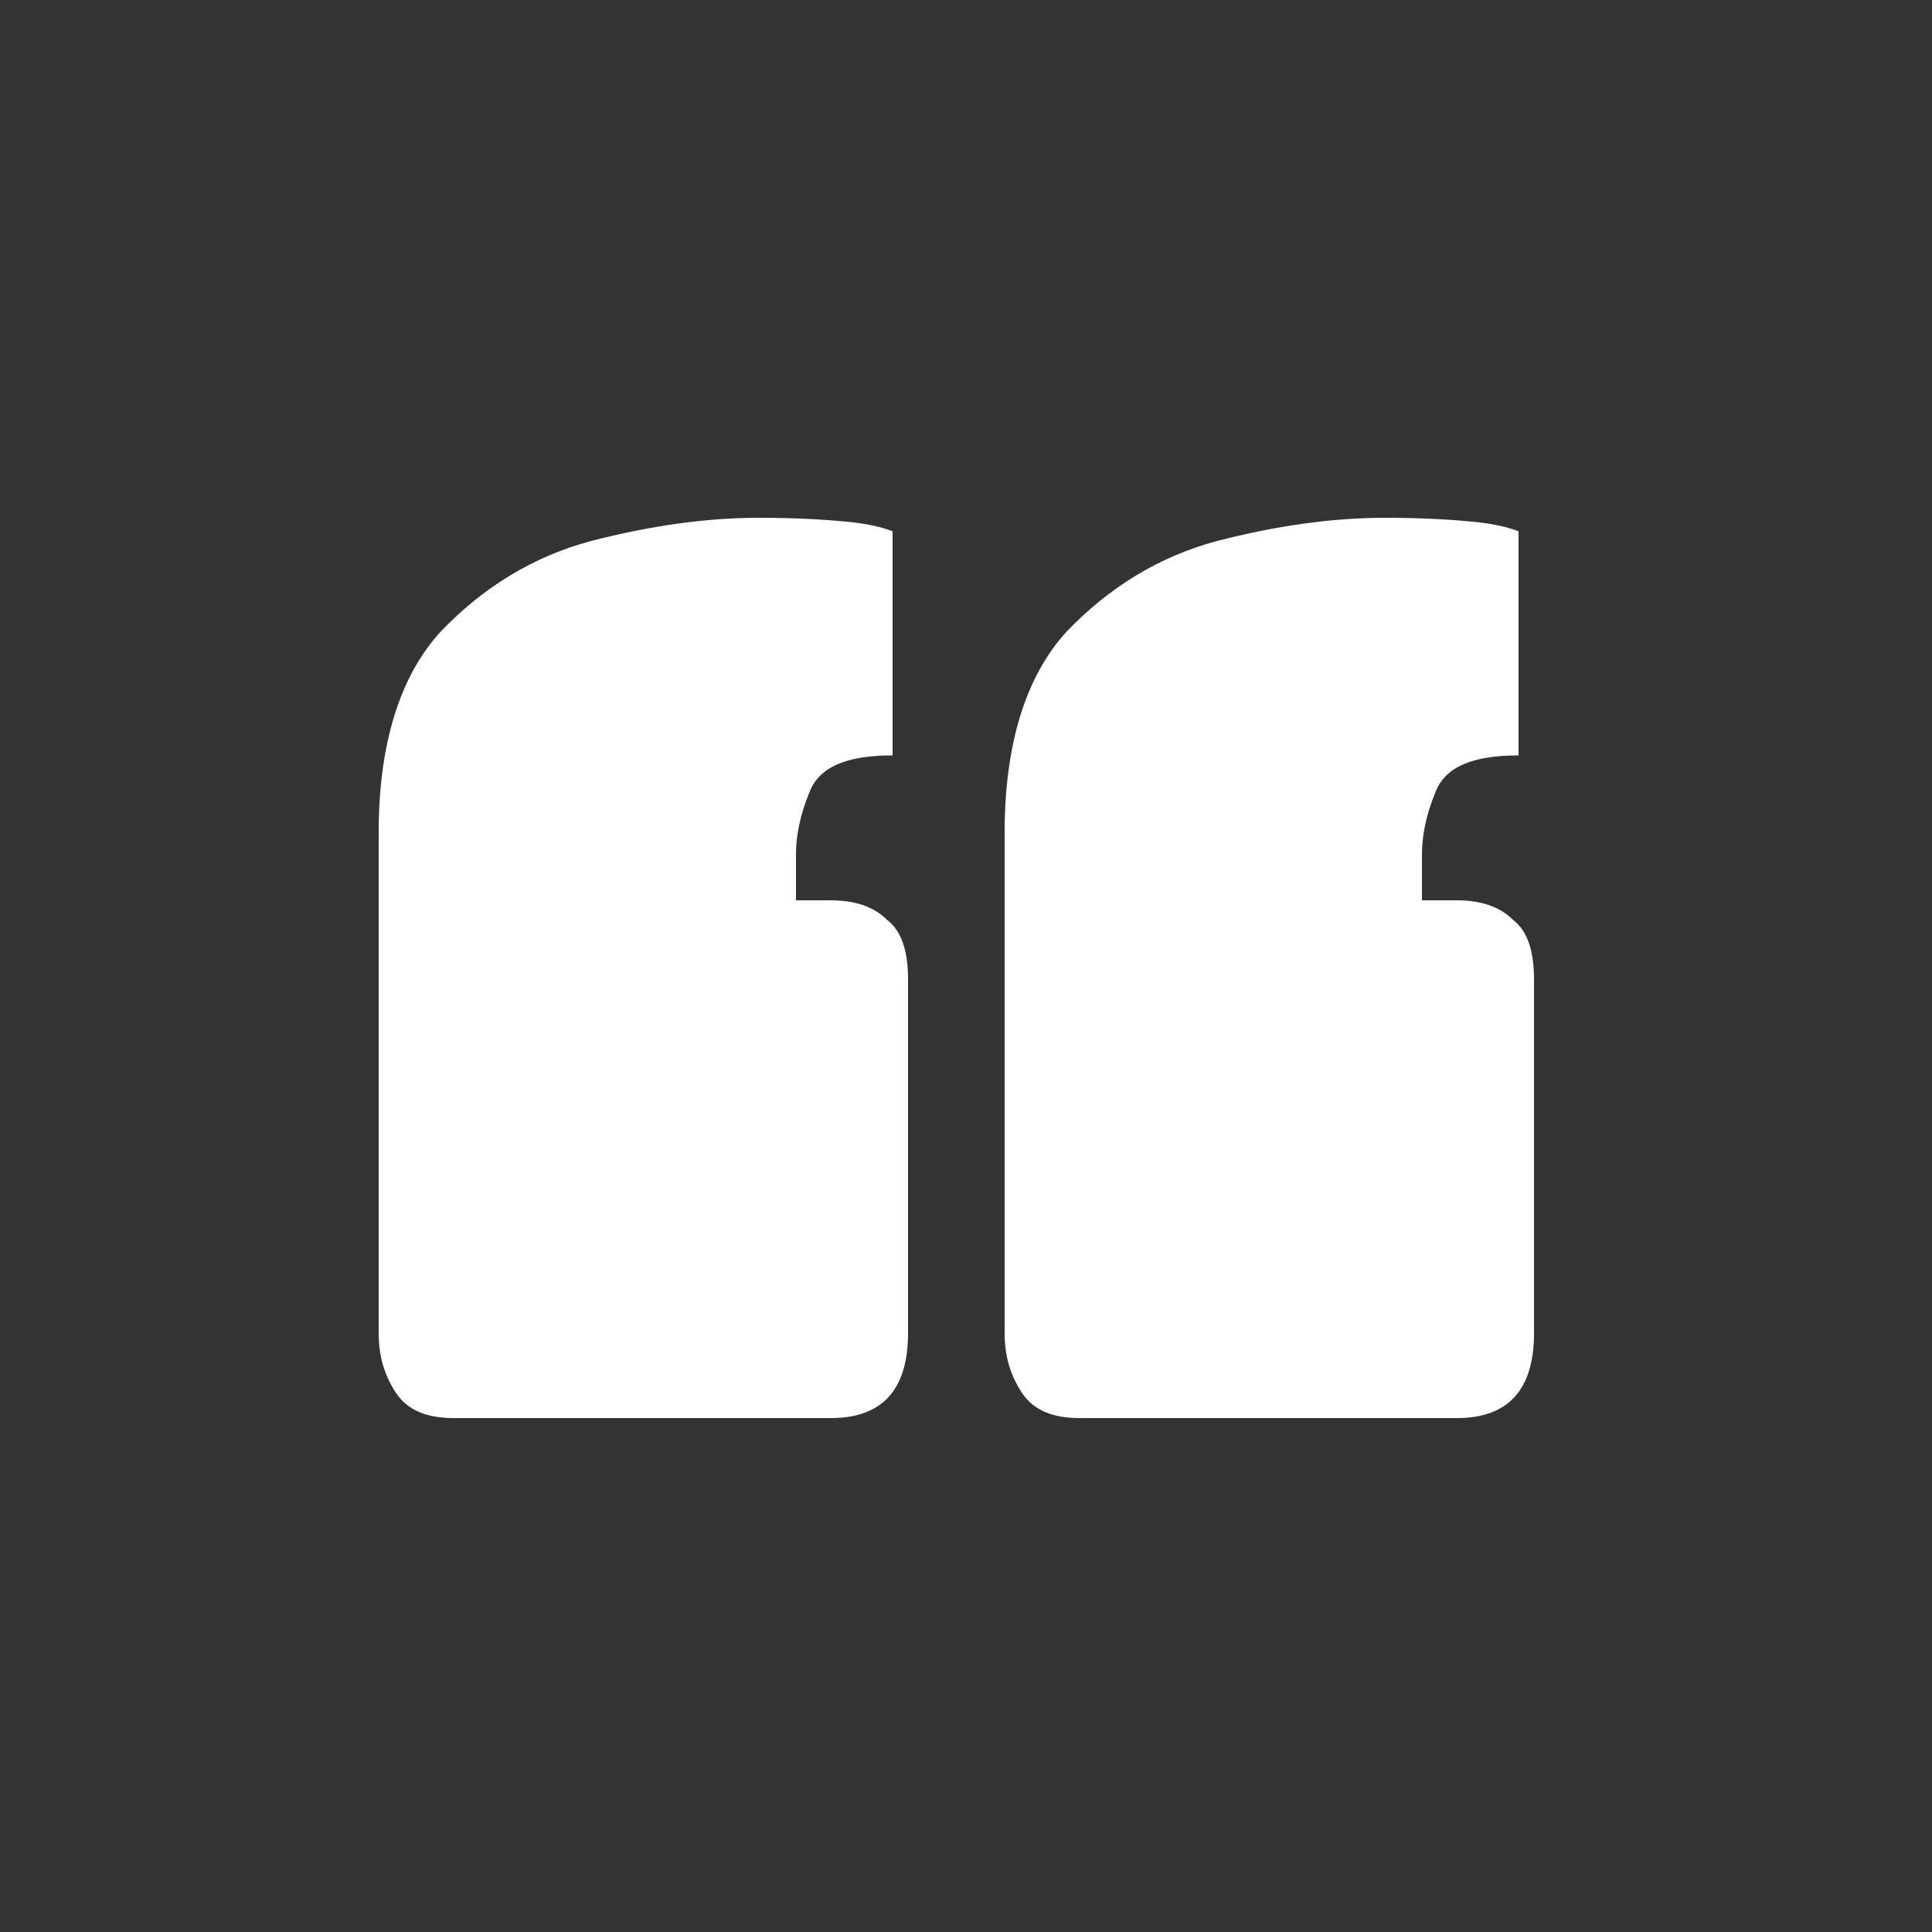 <svg xmlns="http://www.w3.org/2000/svg" xmlns:xlink="http://www.w3.org/1999/xlink" id="Layer_1" x="0px" y="0px" viewBox="0 0 100 100" style="enable-background:new 0 0 100 100;" xml:space="preserve"><rect x="0" y="0" width="100" height="100" fill="#333333" stroke="none"/><style type="text/css">	.st0{fill:#FFFFFF;}</style><g>	<path class="st0" d="M23.5,73.4c-1.4,0-2.4-0.4-3-1.3c-0.6-0.9-0.9-1.9-0.9-3.1V43.1c0-4.6,1.1-8.1,3.2-10.4  c2.2-2.3,4.8-3.9,7.8-4.7c3.1-0.8,6-1.2,8.7-1.2c1.9,0,3.5,0.1,4.5,0.2c1.1,0.1,1.9,0.3,2.4,0.5v11.6c-2.4,0-3.8,0.6-4.3,1.9  c-0.5,1.2-0.7,2.3-0.7,3.2v2.4h1.8c1.2,0,2.2,0.3,2.9,1c0.8,0.6,1.1,1.7,1.1,3.1V69c0,2.9-1.3,4.4-4,4.4H23.5z M55.9,73.4  c-1.4,0-2.4-0.4-3-1.3C52.3,71.2,52,70.2,52,69V43.1c0-4.6,1.1-8.1,3.2-10.4c2.2-2.3,4.8-3.9,7.8-4.7c3.1-0.8,6-1.2,8.7-1.2  c1.9,0,3.5,0.1,4.5,0.2c1.1,0.1,1.9,0.3,2.4,0.5v11.6c-2.4,0-3.8,0.6-4.3,1.9c-0.5,1.2-0.7,2.3-0.7,3.2v2.4h1.8  c1.2,0,2.2,0.3,2.9,1c0.8,0.6,1.1,1.7,1.1,3.1V69c0,2.9-1.3,4.4-4,4.4H55.9z"></path></g></svg>